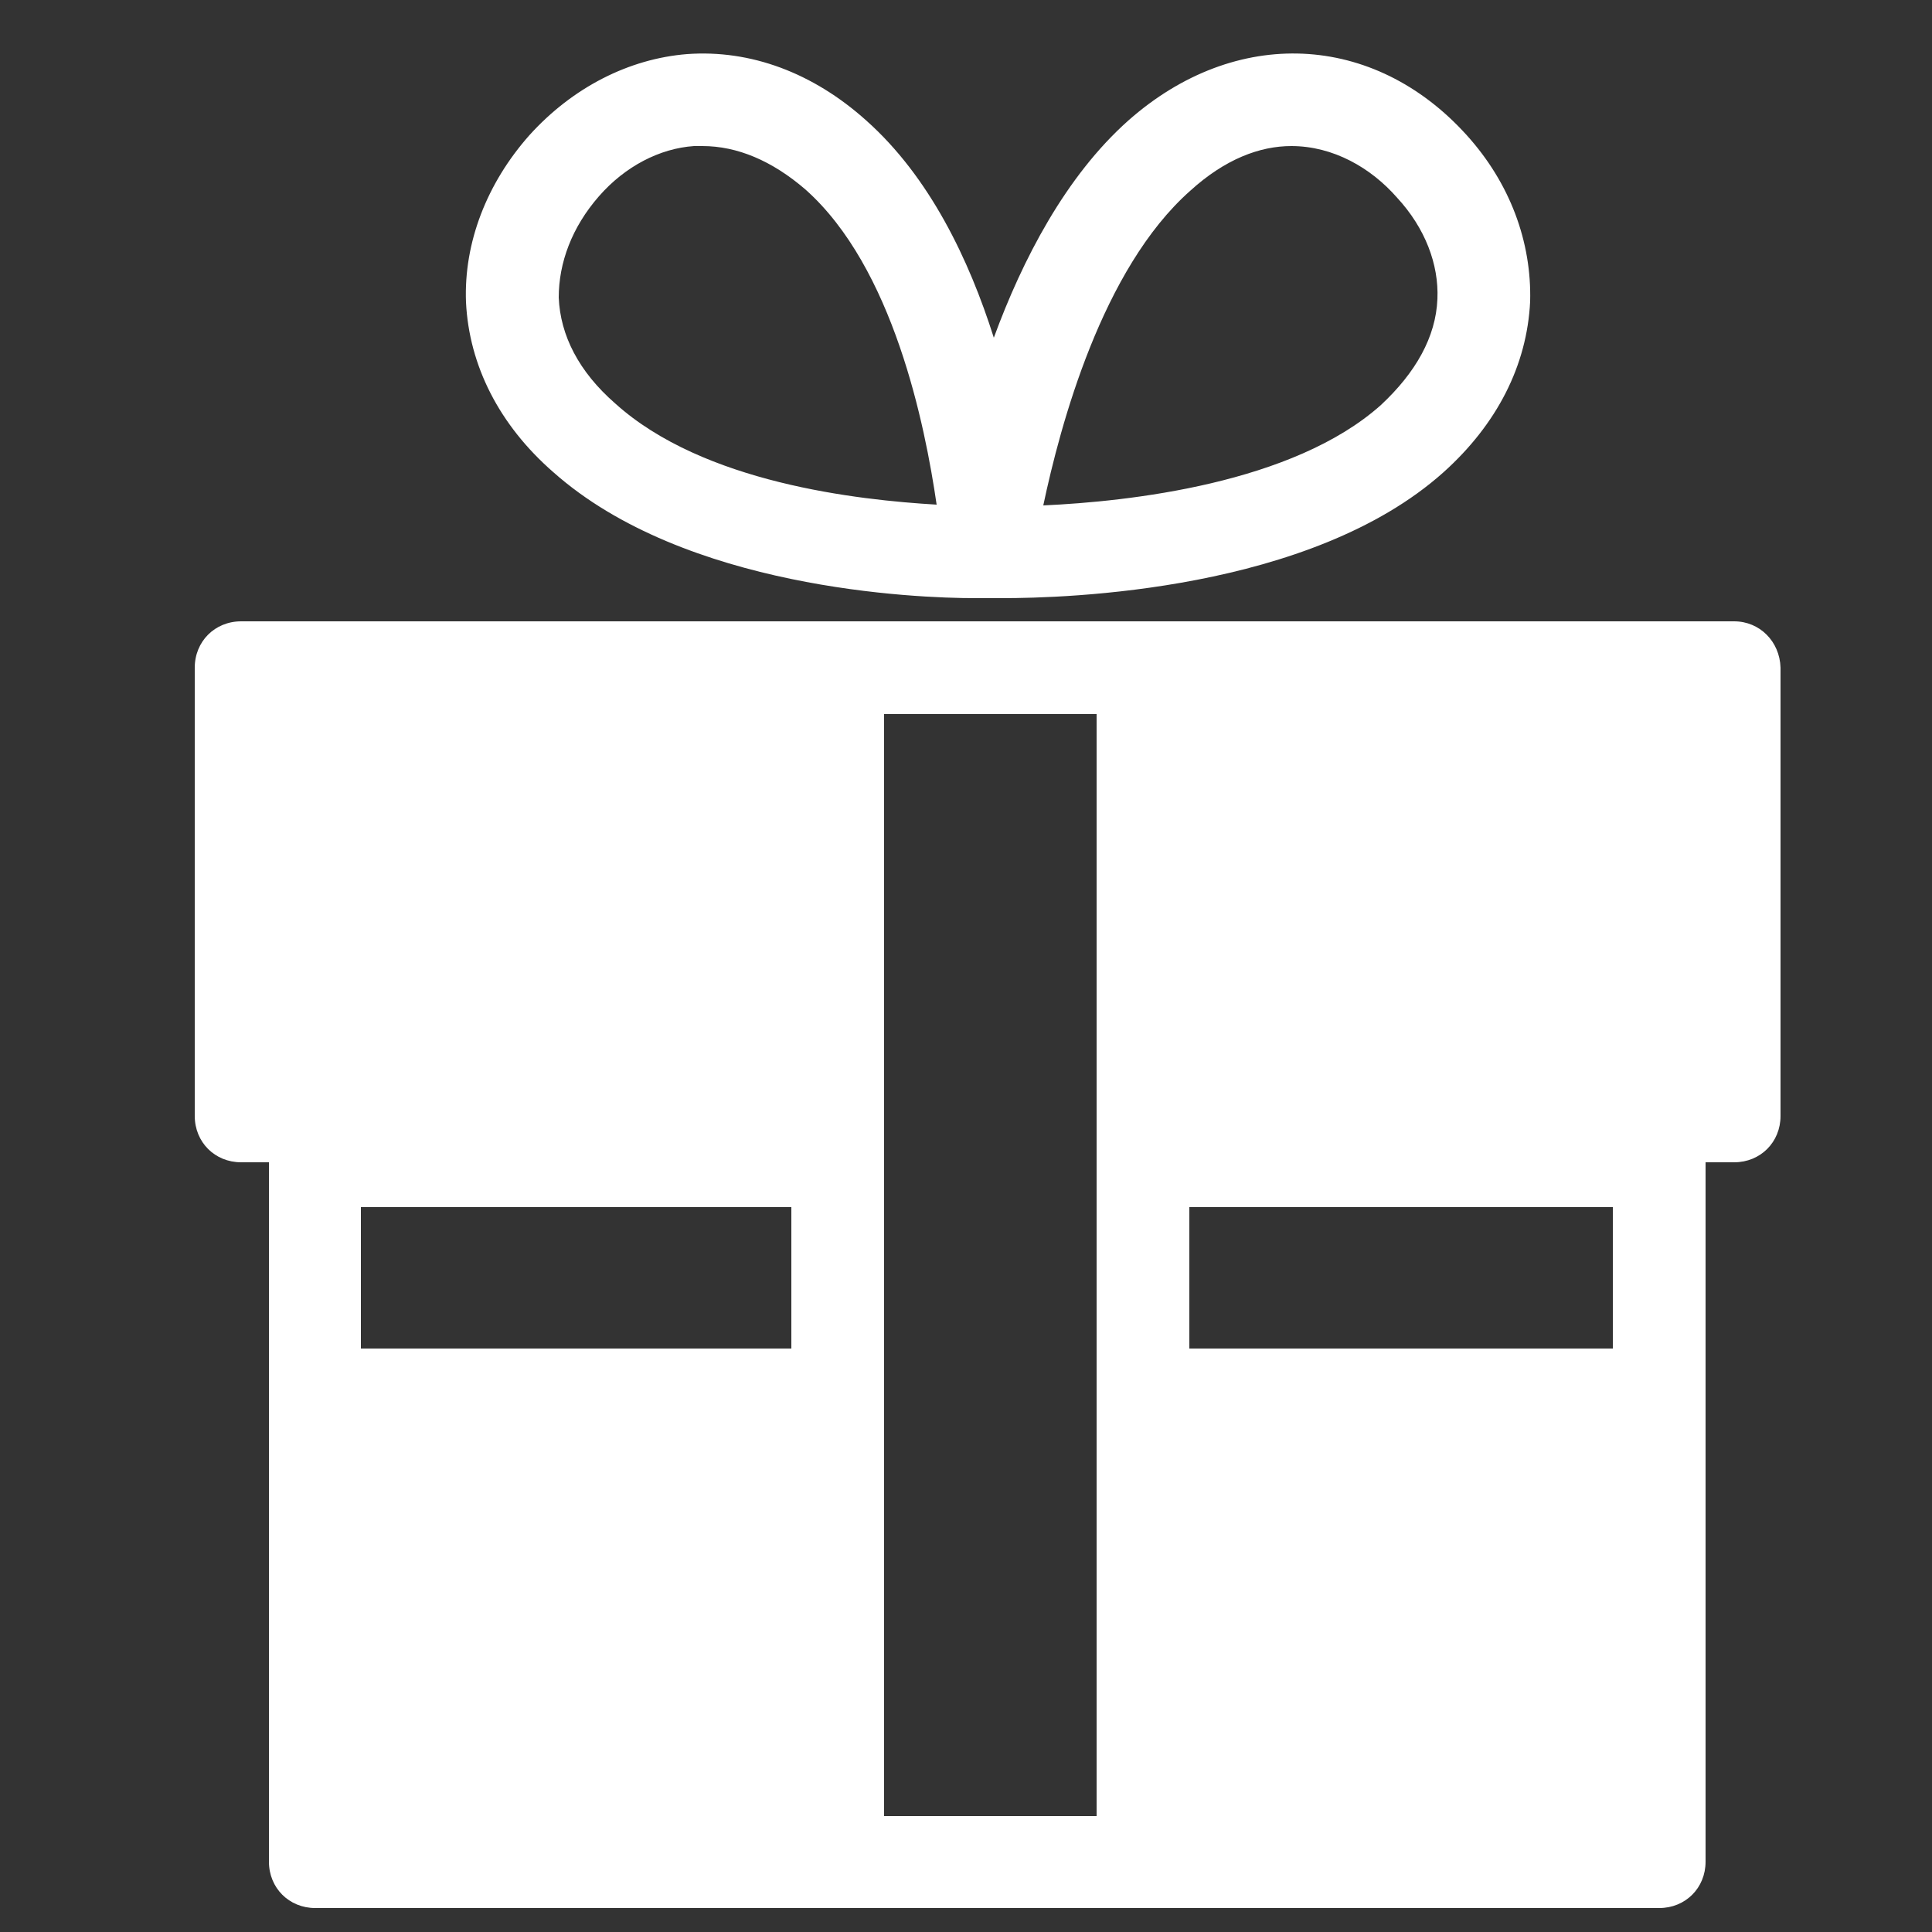 <?xml version="1.0" encoding="utf-8"?>
<!-- Generator: Adobe Illustrator 25.0.0, SVG Export Plug-In . SVG Version: 6.00 Build 0)  -->
<svg version="1.1" id="Слой_1" xmlns="http://www.w3.org/2000/svg" xmlns:xlink="http://www.w3.org/1999/xlink" x="0px" y="0px"
	 viewBox="0 0 250 250" style="enable-background:new 0 0 250 250;" xml:space="preserve">
<rect x="0" y="0" width="250" height="250" fill="#333333" stroke="none"/>
<style type="text/css">
	.st0{fill:#FFFFFF;}
</style>
<g>
	<path class="st0" d="M71.6,61.1c17,15.1,46.8,16.3,54.6,16.3c0.5,0,1,0,1.3,0s0.5,0,0.6,0c0.4,0,0.9,0,1.5,0
		c8.4,0,40-0.9,57.2-16.3c6.9-6.2,10.8-13.8,11.2-22.1c0.2-7.7-2.6-15.3-8.2-21.5c-12-13.3-29.9-14.2-43.8-1.9
		c-8.1,7.2-13.7,18-17.4,28.1c-3.2-10.1-8.3-20.8-16.5-28.1c-6.9-6.2-15-9.2-23.2-8.6c-7.5,0.6-14.8,4.3-20.4,10.5
		C63,23.7,60,31.4,60.3,39.1C60.7,47.3,64.6,55,71.6,61.1z M154,24.7c4.5-4.1,9-5.8,13.1-5.8c5.4,0,10.3,2.8,13.7,6.7
		c3.6,3.9,5.4,8.6,5.2,13.1c-0.2,4.9-2.8,9.5-7.3,13.7c-11.4,10.2-32.7,12.5-43.7,13C137.2,55,142.6,34.8,154,24.7z M77.5,25.4
		c3.4-3.9,7.9-6.2,12.3-6.5c0.4,0,0.7,0,1.1,0c4.5,0,9,1.9,13.3,5.6c11.4,10.1,15.5,30.5,17,40.8C111,64.7,91,62.5,79.6,52.2
		c-4.7-4.1-7.1-8.8-7.3-13.7C72.3,34,74,29.4,77.5,25.4z"/>
	<path class="st0" d="M224.4,80.4h-76.5l0,0l0,0h-39.5l0,0l0,0H31.2c-3.4,0-6,2.6-6,6v58c0,3.4,2.6,6,6,6h3.6v90.5c0,3.4,2.6,6,6,6
		h173.9c3.4,0,6-2.6,6-6v-90.5h3.7c3.4,0,6-2.6,6-6v-58C230.3,83,227.7,80.4,224.4,80.4z M46.7,156.2h55.7v18.3H46.7V156.2z
		 M114.4,144.4L114.4,144.4L114.4,144.4v-52h27.5V140v2.5v13.8v18.3V235h-27.5C114.4,235,114.4,144.4,114.4,144.4z M153.9,174.5
		v-18.3h54.8v18.3H153.9z"/>
</g>
</svg>
